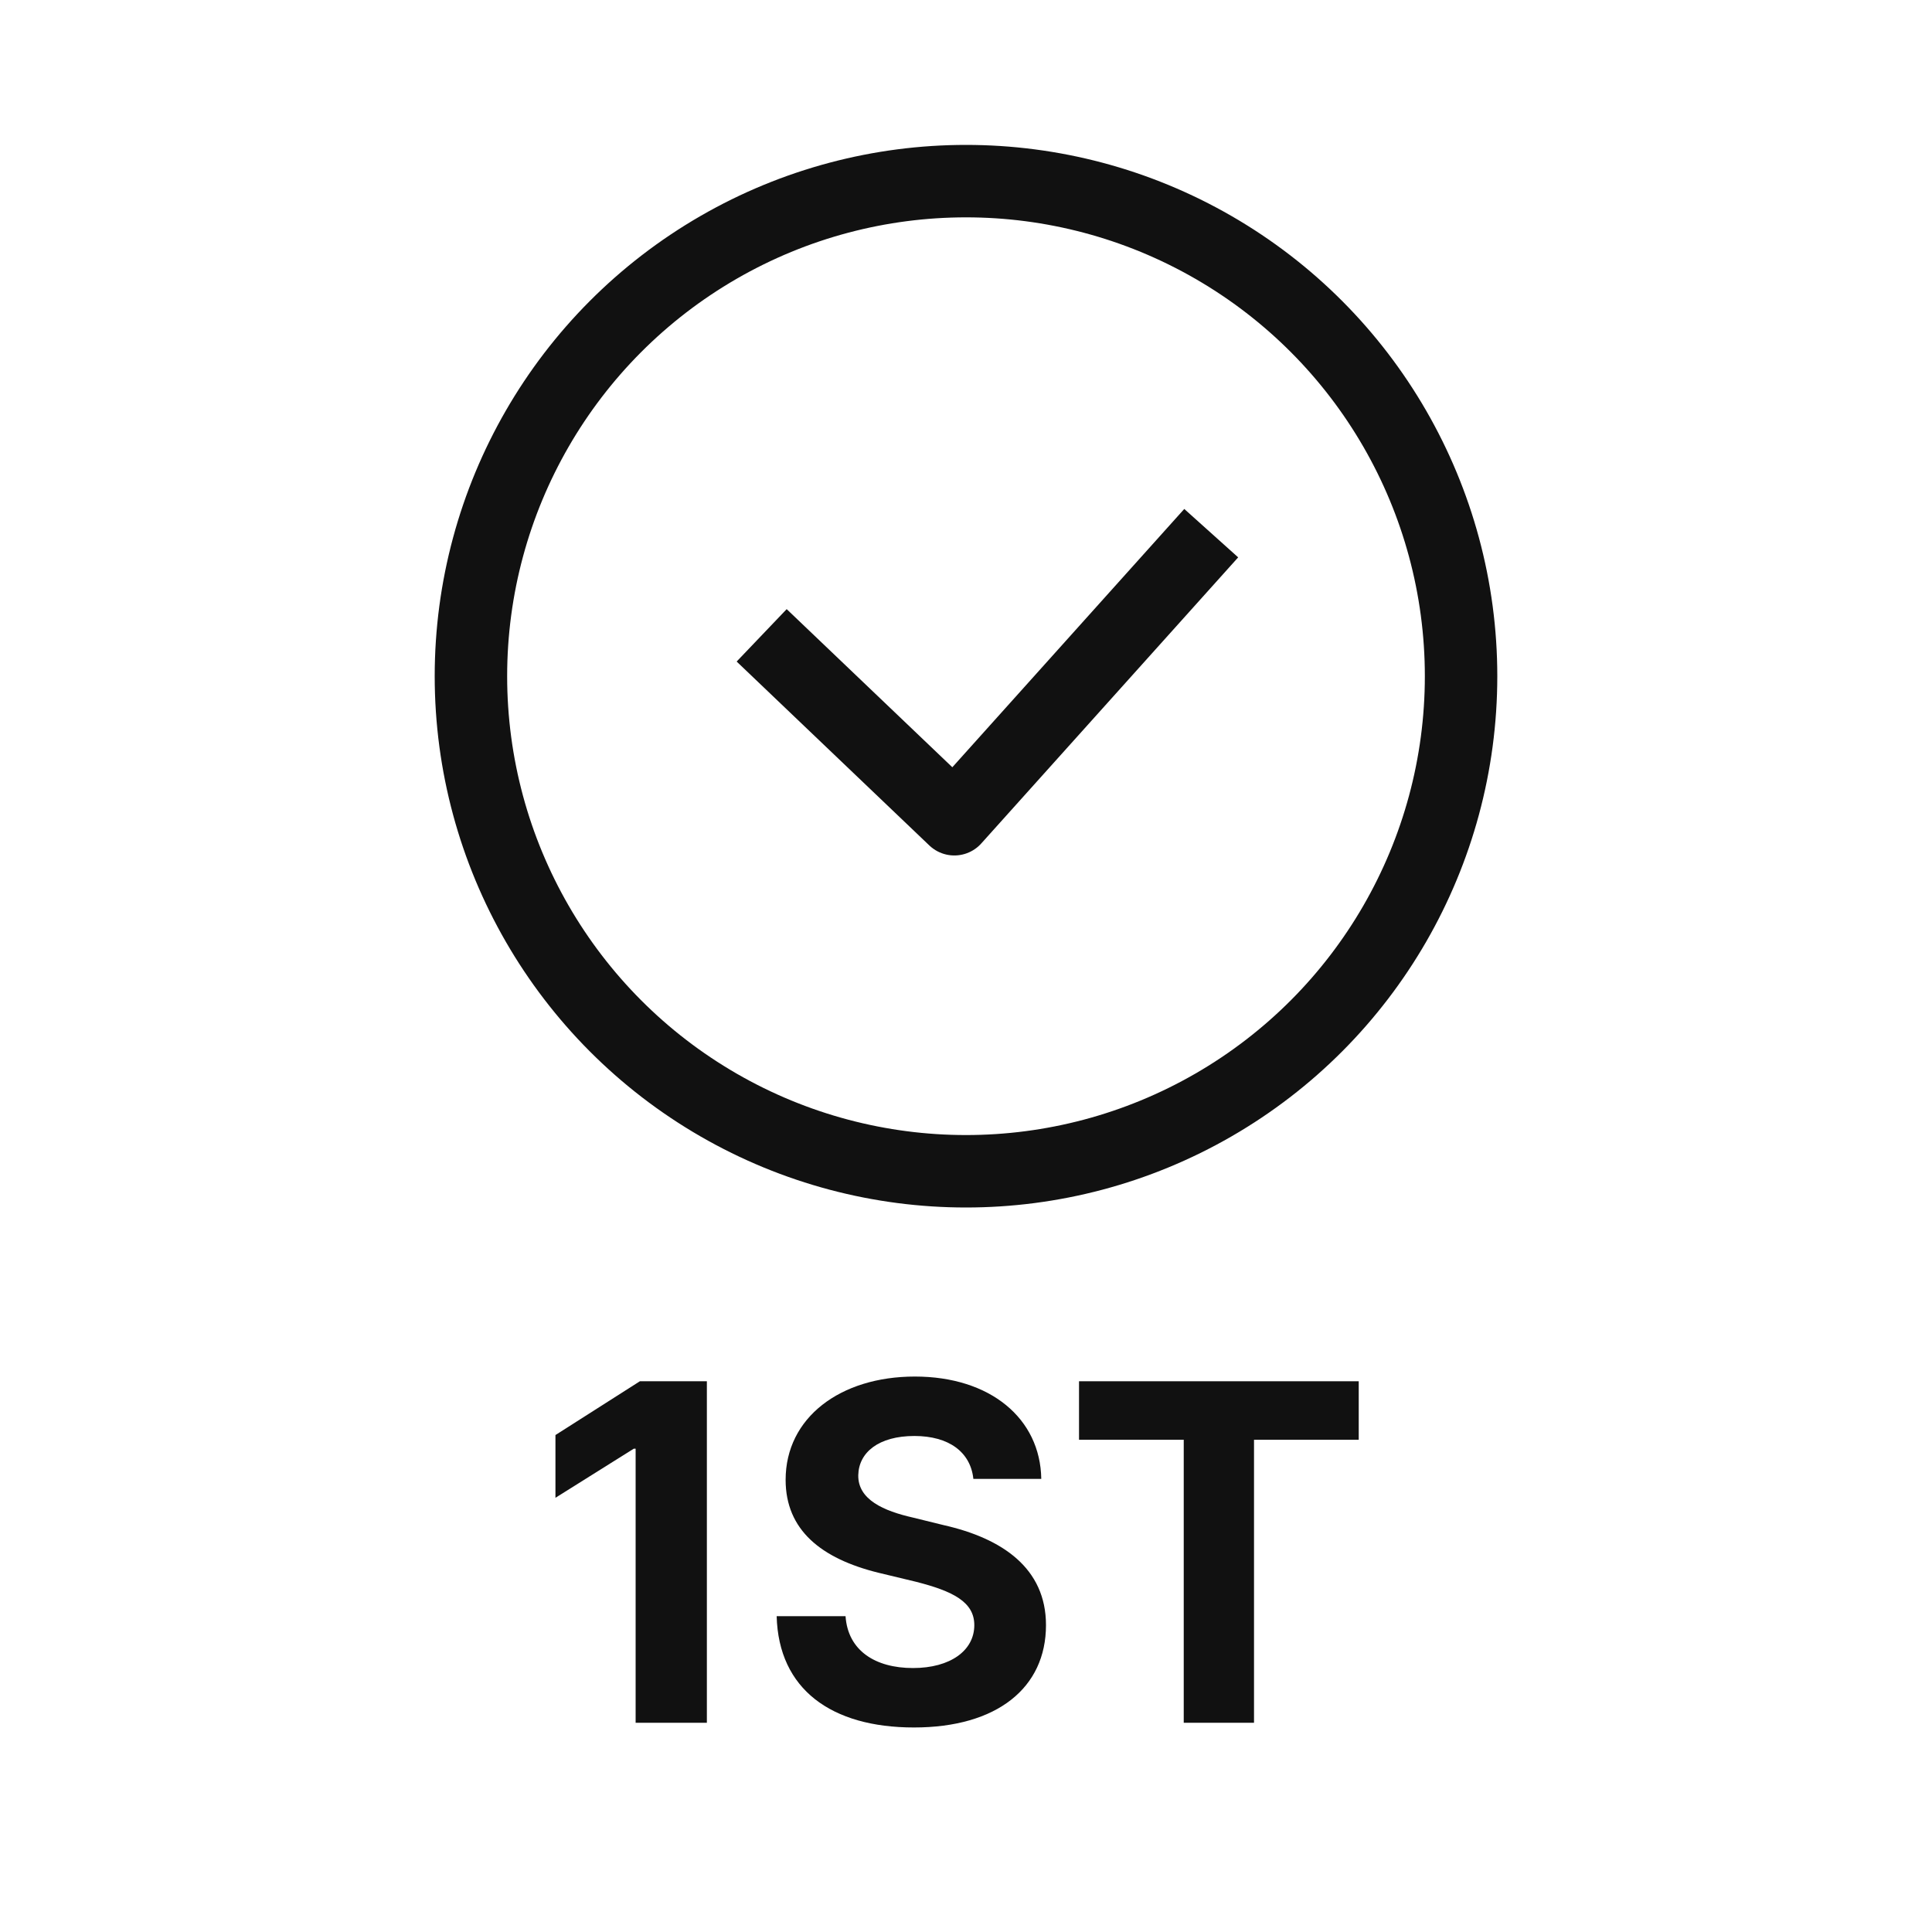 <svg width="80" height="80" viewBox="0 0 80 80" fill="none" xmlns="http://www.w3.org/2000/svg">
<circle cx="40" cy="28" r="20.5" stroke="#111111" stroke-width="3"/>
<path d="M31.539 26.308L39.517 33.923L50.154 22.077" stroke="#111111" stroke-width="3" stroke-linejoin="round"/>
<path d="M44.68 59.617V57.195H56.262V59.617H51.926V71.336H49.016V59.617H44.68Z" fill="#111111"/>
<path d="M40.305 61.238C40.188 60.125 39.289 59.461 37.863 59.461C36.379 59.461 35.559 60.145 35.539 61.082C35.52 62.098 36.594 62.566 37.805 62.84L39.074 63.152C41.496 63.699 43.312 64.93 43.312 67.293C43.312 69.891 41.281 71.531 37.844 71.531C34.426 71.531 32.238 69.949 32.16 66.922H35.012C35.109 68.348 36.242 69.07 37.805 69.07C39.348 69.07 40.344 68.348 40.344 67.293C40.344 66.336 39.465 65.887 37.922 65.496L36.379 65.125C33.996 64.539 32.531 63.348 32.531 61.277C32.531 58.699 34.797 57 37.883 57C41.008 57 43.078 58.738 43.117 61.238H40.305Z" fill="#111111"/>
<path d="M29.27 57.195V71.336H26.32V59.988H26.242L23 62.02V59.422L26.496 57.195H29.27Z" fill="#111111"/>
</svg>
